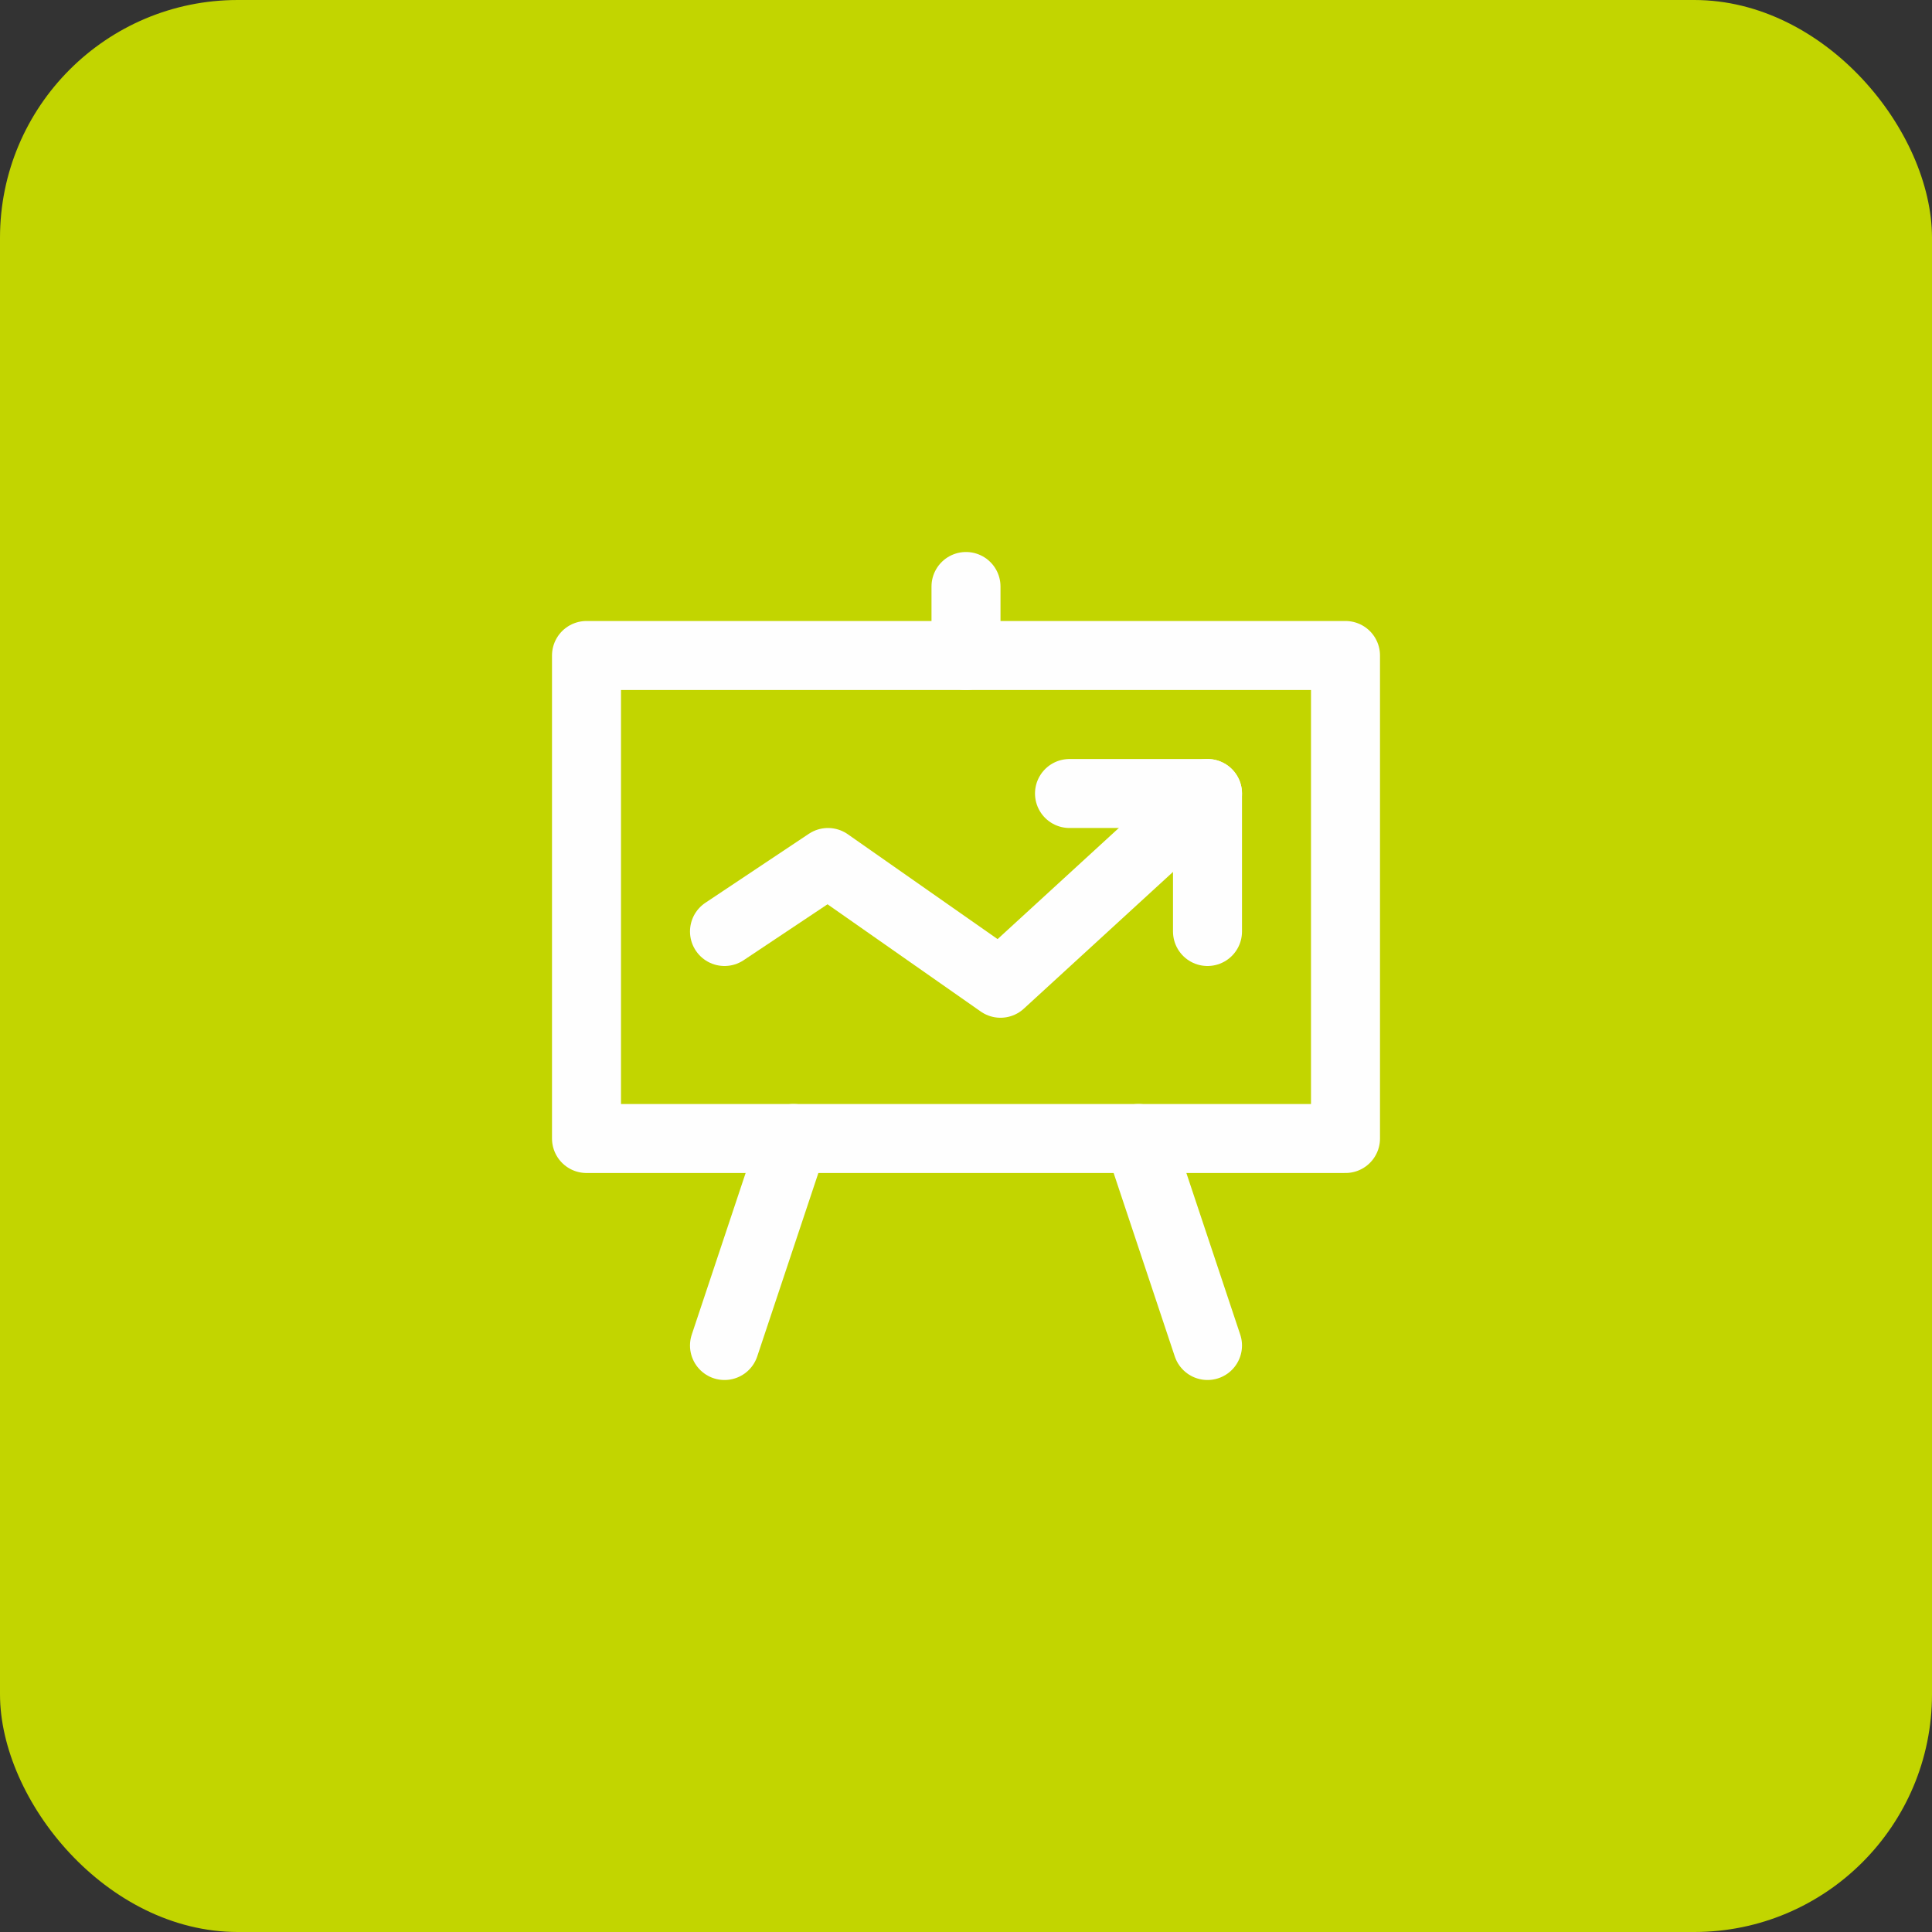 <svg xmlns="http://www.w3.org/2000/svg" width="56" height="56" viewBox="0 0 56 56" fill="none"><rect x="0" y="0" width="56" height="56" fill="#333333" stroke="none"/><rect width="56" height="56" rx="6.892" fill="#C2D500"></rect><path d="M31 23H35V27" stroke="#FEFEFE" stroke-width="2" stroke-linecap="round" stroke-linejoin="round"></path><path d="M21 27L24 25L29 28.5L35 23" stroke="#FEFEFE" stroke-width="2" stroke-linecap="round" stroke-linejoin="round"></path><path fill-rule="evenodd" clip-rule="evenodd" d="M17 33H39V19H17V33Z" stroke="#FEFEFE" stroke-width="2" stroke-linecap="round" stroke-linejoin="round"></path><path d="M28 19V17" stroke="#FEFEFE" stroke-width="2" stroke-linecap="round" stroke-linejoin="round"></path><path d="M23 33L21 39" stroke="#FEFEFE" stroke-width="2" stroke-linecap="round" stroke-linejoin="round"></path><path d="M33 33L35 39" stroke="#FEFEFE" stroke-width="2" stroke-linecap="round" stroke-linejoin="round"></path></svg>